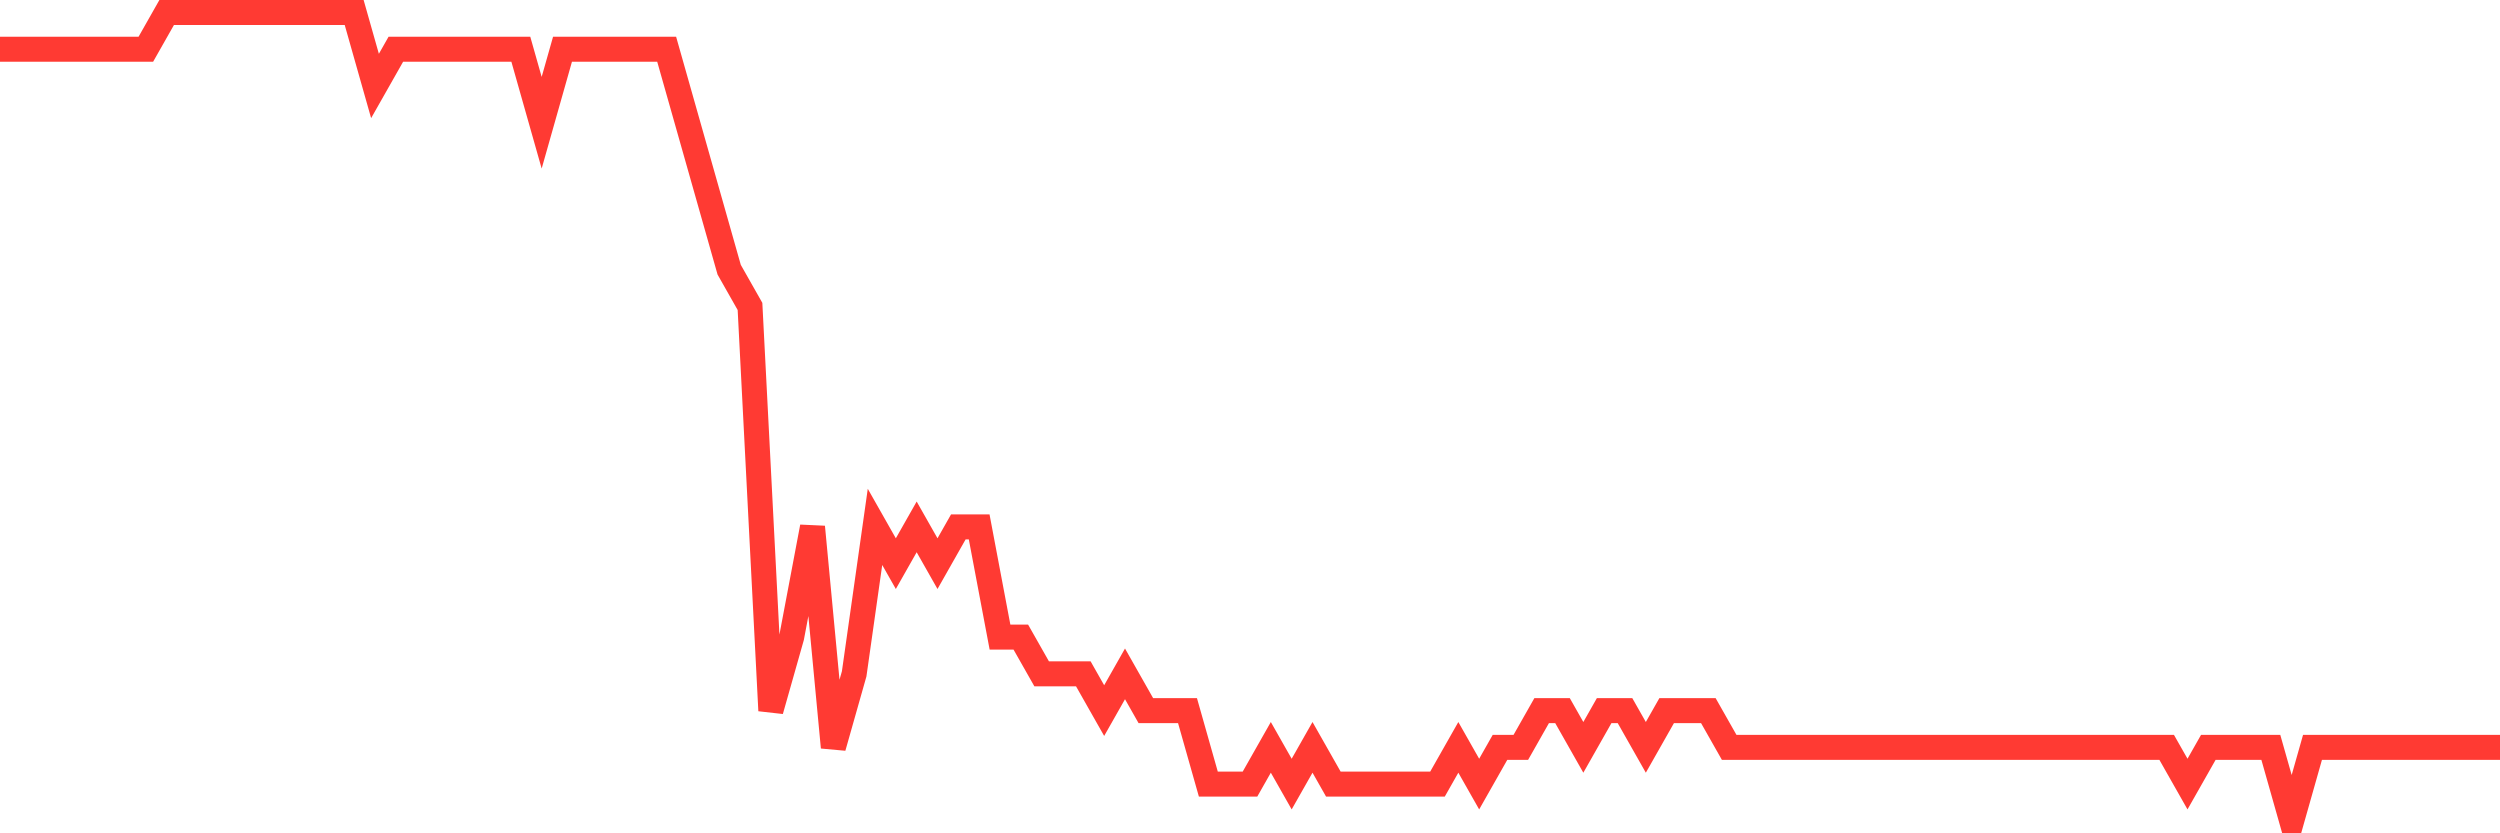 <svg
  xmlns="http://www.w3.org/2000/svg"
  xmlns:xlink="http://www.w3.org/1999/xlink"
  width="120"
  height="40"
  viewBox="0 0 120 40"
  preserveAspectRatio="none"
>
  <polyline
    points="0,2.364 1,2.364 2,2.364 3,2.364 4,2.364 5,2.364 6,2.364 7,2.364 8,0.6 9,0.6 10,0.6 11,0.6 12,0.6 13,0.6 14,0.6 15,0.6 16,0.6 17,0.6 18,4.127 19,2.364 20,2.364 21,2.364 22,2.364 23,2.364 24,2.364 25,2.364 26,5.891 27,2.364 28,2.364 29,2.364 30,2.364 31,2.364 32,2.364 33,5.891 34,9.418 35,12.945 36,14.709 37,34.109 38,30.582 39,25.291 40,35.873 41,32.345 42,25.291 43,27.055 44,25.291 45,27.055 46,25.291 47,25.291 48,30.582 49,30.582 50,32.345 51,32.345 52,32.345 53,34.109 54,32.345 55,34.109 56,34.109 57,34.109 58,37.636 59,37.636 60,37.636 61,35.873 62,37.636 63,35.873 64,37.636 65,37.636 66,37.636 67,37.636 68,37.636 69,37.636 70,35.873 71,37.636 72,35.873 73,35.873 74,34.109 75,34.109 76,35.873 77,34.109 78,34.109 79,35.873 80,34.109 81,34.109 82,34.109 83,35.873 84,35.873 85,35.873 86,35.873 87,35.873 88,35.873 89,35.873 90,35.873 91,35.873 92,35.873 93,35.873 94,35.873 95,35.873 96,35.873 97,35.873 98,35.873 99,35.873 100,35.873 101,35.873 102,35.873 103,35.873 104,35.873 105,37.636 106,35.873 107,35.873 108,35.873 109,35.873 110,39.4 111,35.873 112,35.873 113,35.873 114,35.873 115,35.873 116,35.873 117,35.873 118,35.873 119,35.873 120,35.873"
    fill="none"
    stroke="#ff3a33"
    stroke-width="1.2"
  >
  </polyline>
</svg>